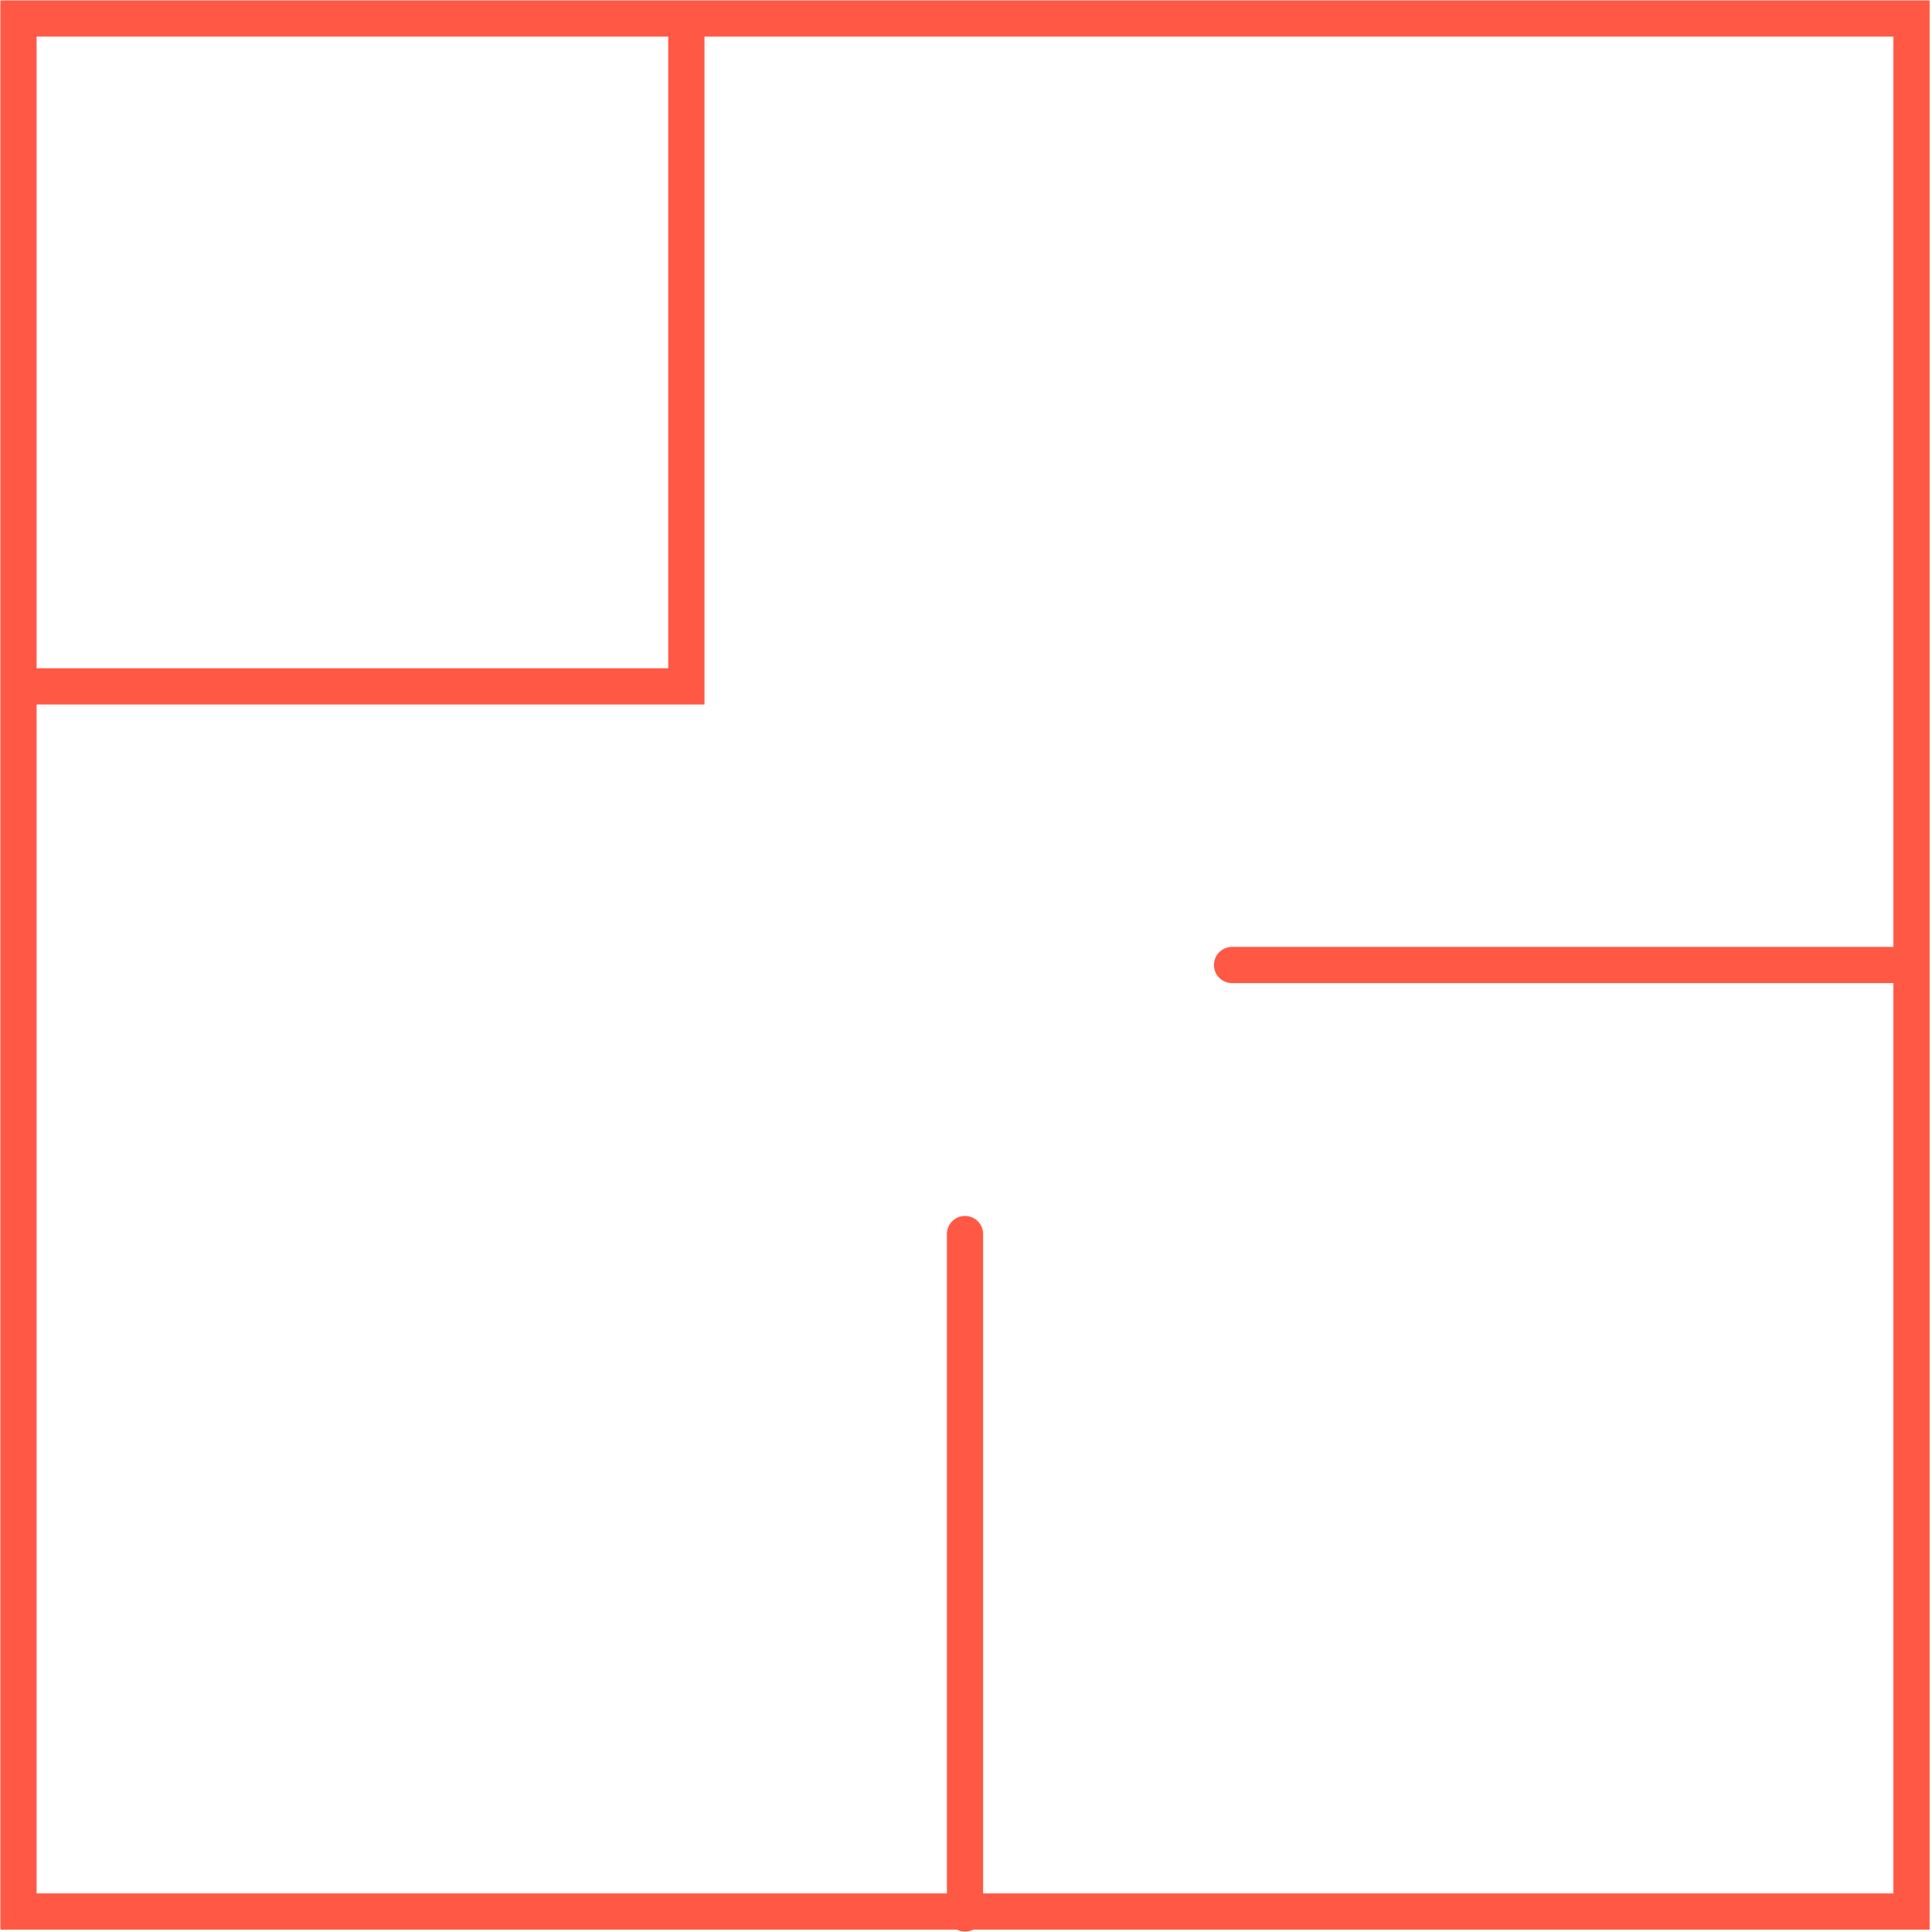 <svg width="80" height="80" viewBox="0 0 80 80" fill="none" xmlns="http://www.w3.org/2000/svg">
<path d="M39.959 79.234V51.099M79.152 39.959H51.017M79.152 79.152H0.766V0.766H79.152V79.152ZM28.421 28.421H0.766V0.766H28.421V28.421Z" stroke="#FF5945" stroke-width="1.5" stroke-miterlimit="10" stroke-linecap="round"/>
</svg>
